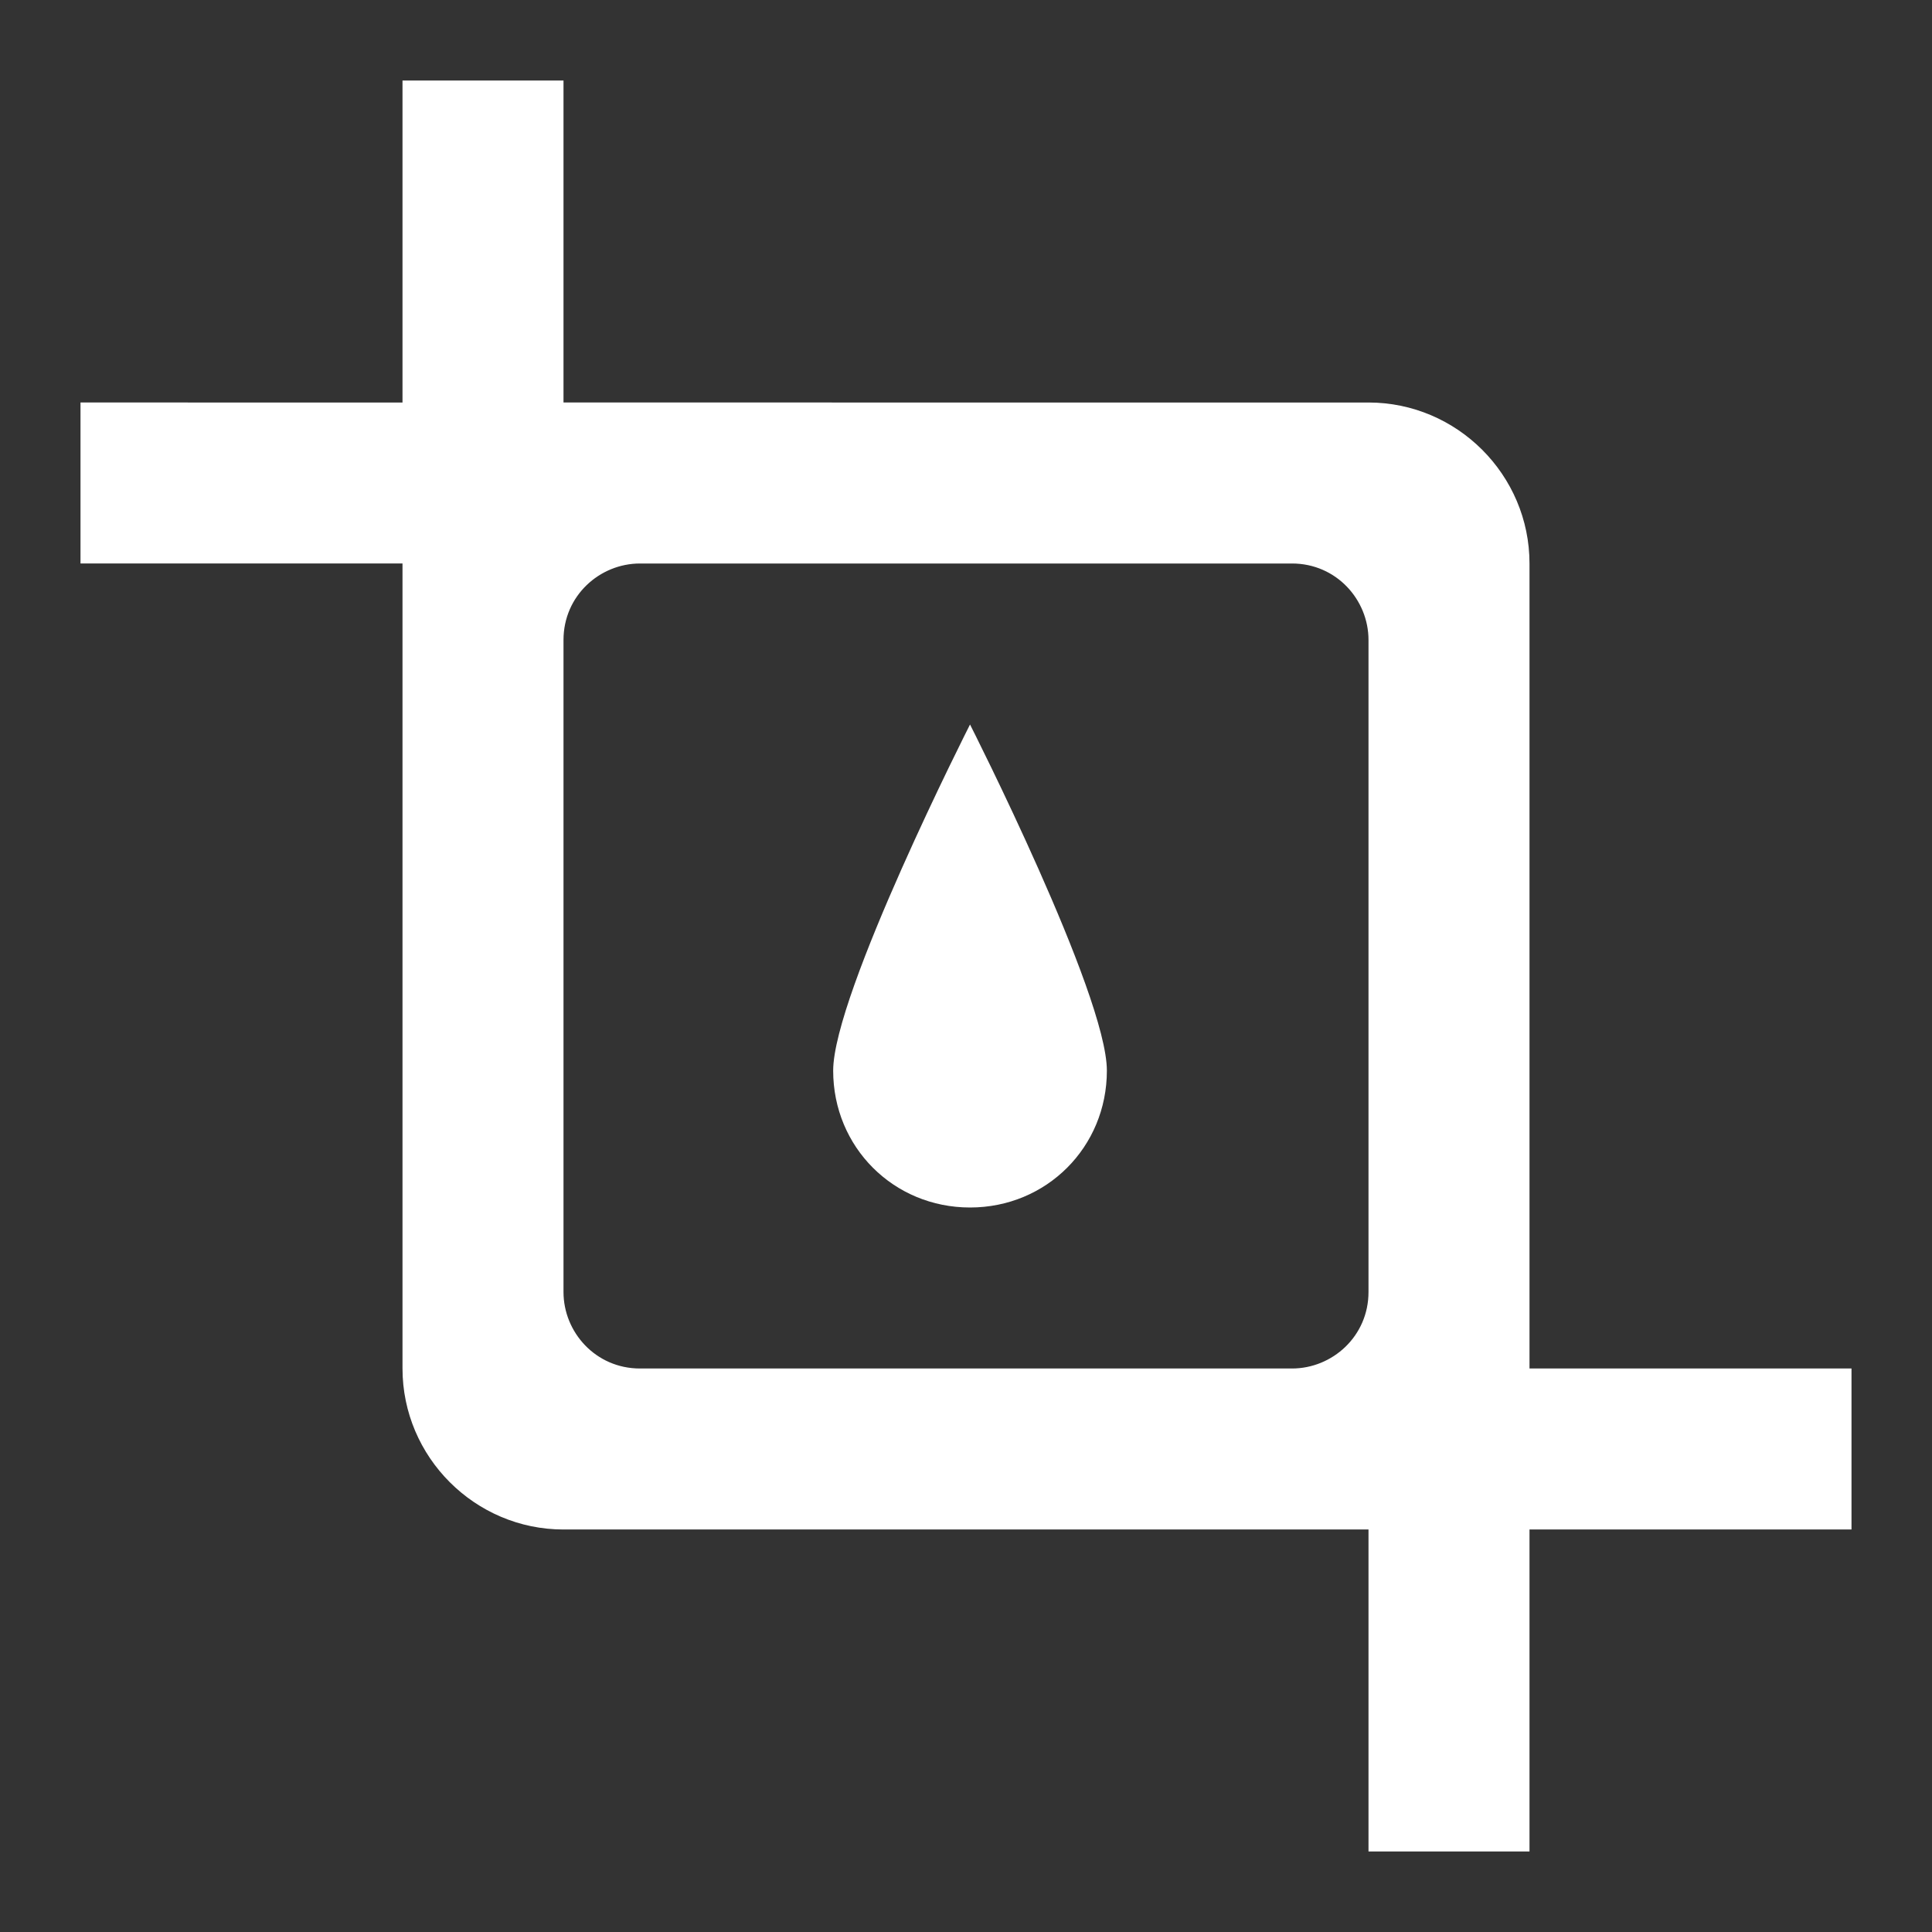<?xml version="1.0" encoding="utf-8"?>
<!-- Generator: Adobe Illustrator 19.0.0, SVG Export Plug-In . SVG Version: 6.00 Build 0)  -->
<svg version="1.1" id="Layer_1" xmlns="http://www.w3.org/2000/svg" xmlns:xlink="http://www.w3.org/1999/xlink" x="0px" y="0px"
	 viewBox="0 0 48 48" style="enable-background:new 0 0 48 48;" xml:space="preserve">
<rect x="0" y="0" width="48" height="48" fill="#333333" stroke="none"/>
<style type="text/css">
	.st0{fill:none;}
	.st1{fill:#FFFFFF;}
</style>
<path class="st0" d="M48,48H0V0h48V48z"/>
<g id="XMLID_1_">
	<path id="XMLID_8_" class="st1" d="M38,34V14c0-2.2-1.8-4-4-4H14V2h-4v8H2v4h8v20c0,2.2,1.8,4,4,4h20v8h4v-8h8v-4H38z M34,32.1
		c0,1.1-0.9,1.9-1.9,1.9H15.9c-1.1,0-1.9-0.9-1.9-1.9V15.9c0-1.1,0.9-1.9,1.9-1.9h16.2c1.1,0,1.9,0.9,1.9,1.9V32.1z"/>
	<path id="XMLID_9_" class="st1" d="M20.7,26.6c0,1.9,1.5,3.4,3.4,3.4s3.4-1.5,3.4-3.4S24.1,18,24.1,18S20.7,24.7,20.7,26.6z"/>
</g>
</svg>
